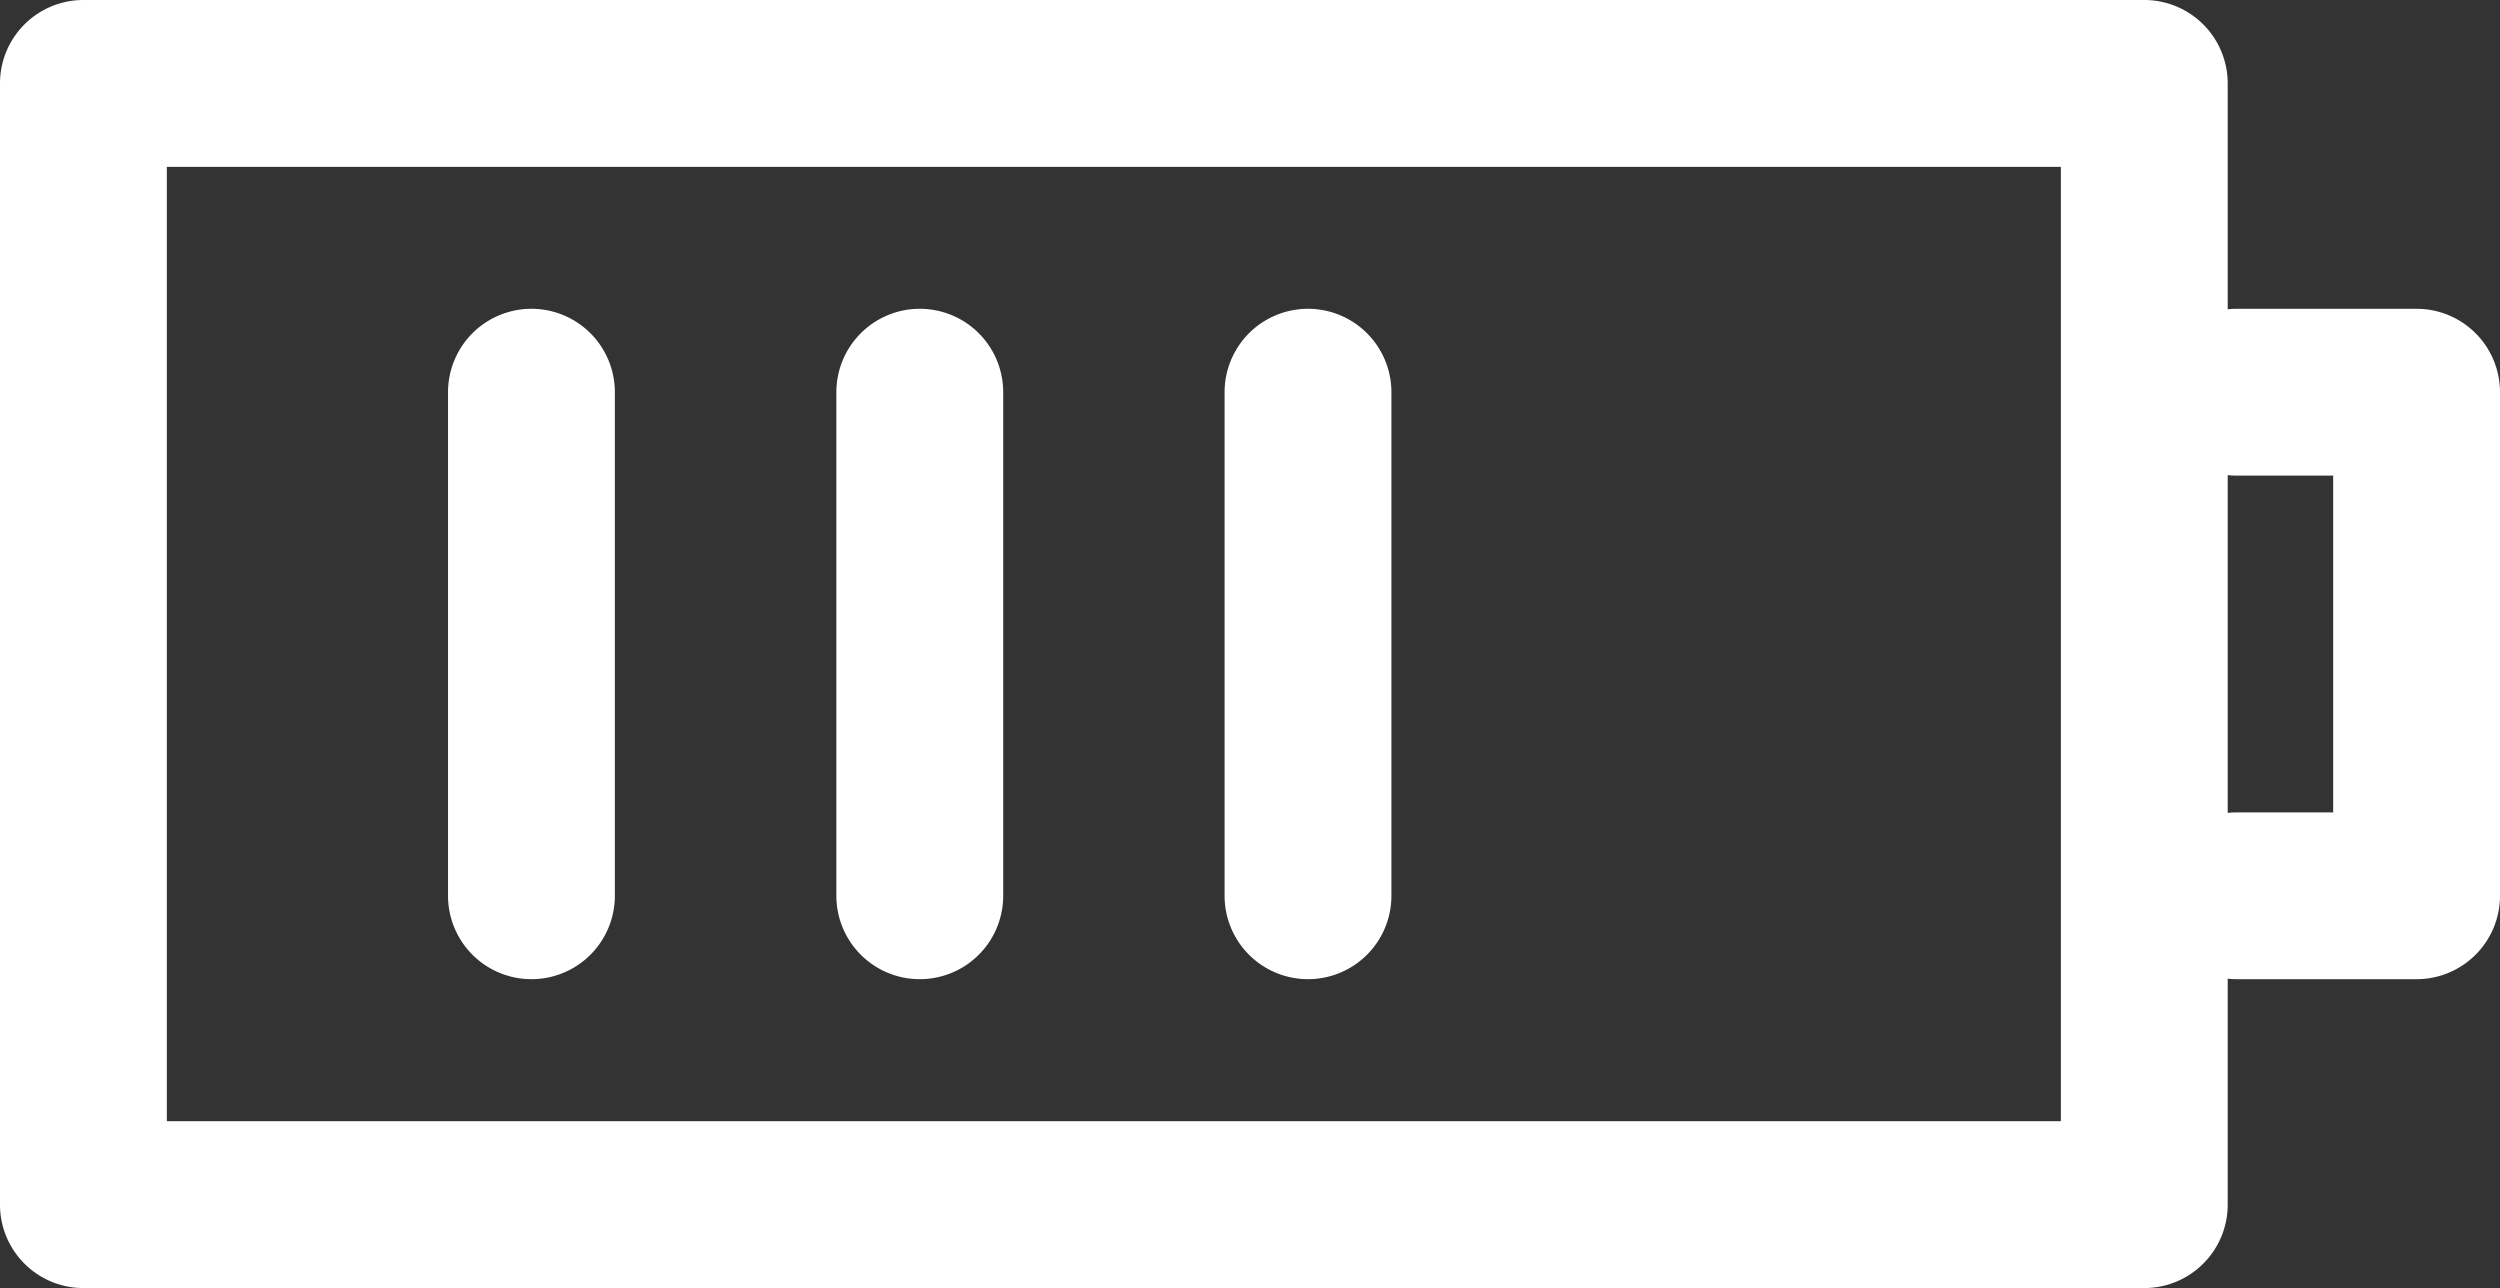 <svg xmlns="http://www.w3.org/2000/svg" viewBox="0 0 593.1 305.56"><rect x="0" y="0" width="593.1" height="305.56" fill="#333333" stroke="none"/><g id="be5451d3-8c0c-45b2-9d0e-177e8ca48b77" data-name="Laag 2"><g id="b3c6cbf1-ef8a-4755-81d2-a4c279abdef0" data-name="Laag 1"><path d="M126.08,232.3a19.79,19.79,0,0,0,19.79-19.79V93.05a19.79,19.79,0,0,0-39.58,0V212.52A19.79,19.79,0,0,0,126.08,232.3Z" style="fill:#fff"/><path d="M218.19,232.3A19.79,19.79,0,0,0,238,212.51V93.05a19.79,19.79,0,0,0-39.58,0V212.52A19.79,19.79,0,0,0,218.19,232.3Z" style="fill:#fff"/><path d="M310.31,232.3a19.79,19.79,0,0,0,19.79-19.79V93.05a19.79,19.79,0,0,0-39.58,0V212.52A19.79,19.79,0,0,0,310.31,232.3Z" style="fill:#fff"/><path d="M573.31,73.26H530.58a20.39,20.39,0,0,0-2.08.11V19.79A19.79,19.79,0,0,0,508.71,0H19.79A19.79,19.79,0,0,0,0,19.79v266a19.79,19.79,0,0,0,19.79,19.79H508.71a19.79,19.79,0,0,0,19.79-19.79V232.19a20.39,20.39,0,0,0,2.08.11h42.73a19.79,19.79,0,0,0,19.79-19.79V93A19.79,19.79,0,0,0,573.31,73.26ZM488.92,266H39.58V39.58H488.92Zm64.6-73.26H530.58a20.39,20.39,0,0,0-2.08.11V112.72a20.39,20.39,0,0,0,2.08.11h22.94Z" style="fill:#fff"/></g></g></svg>
